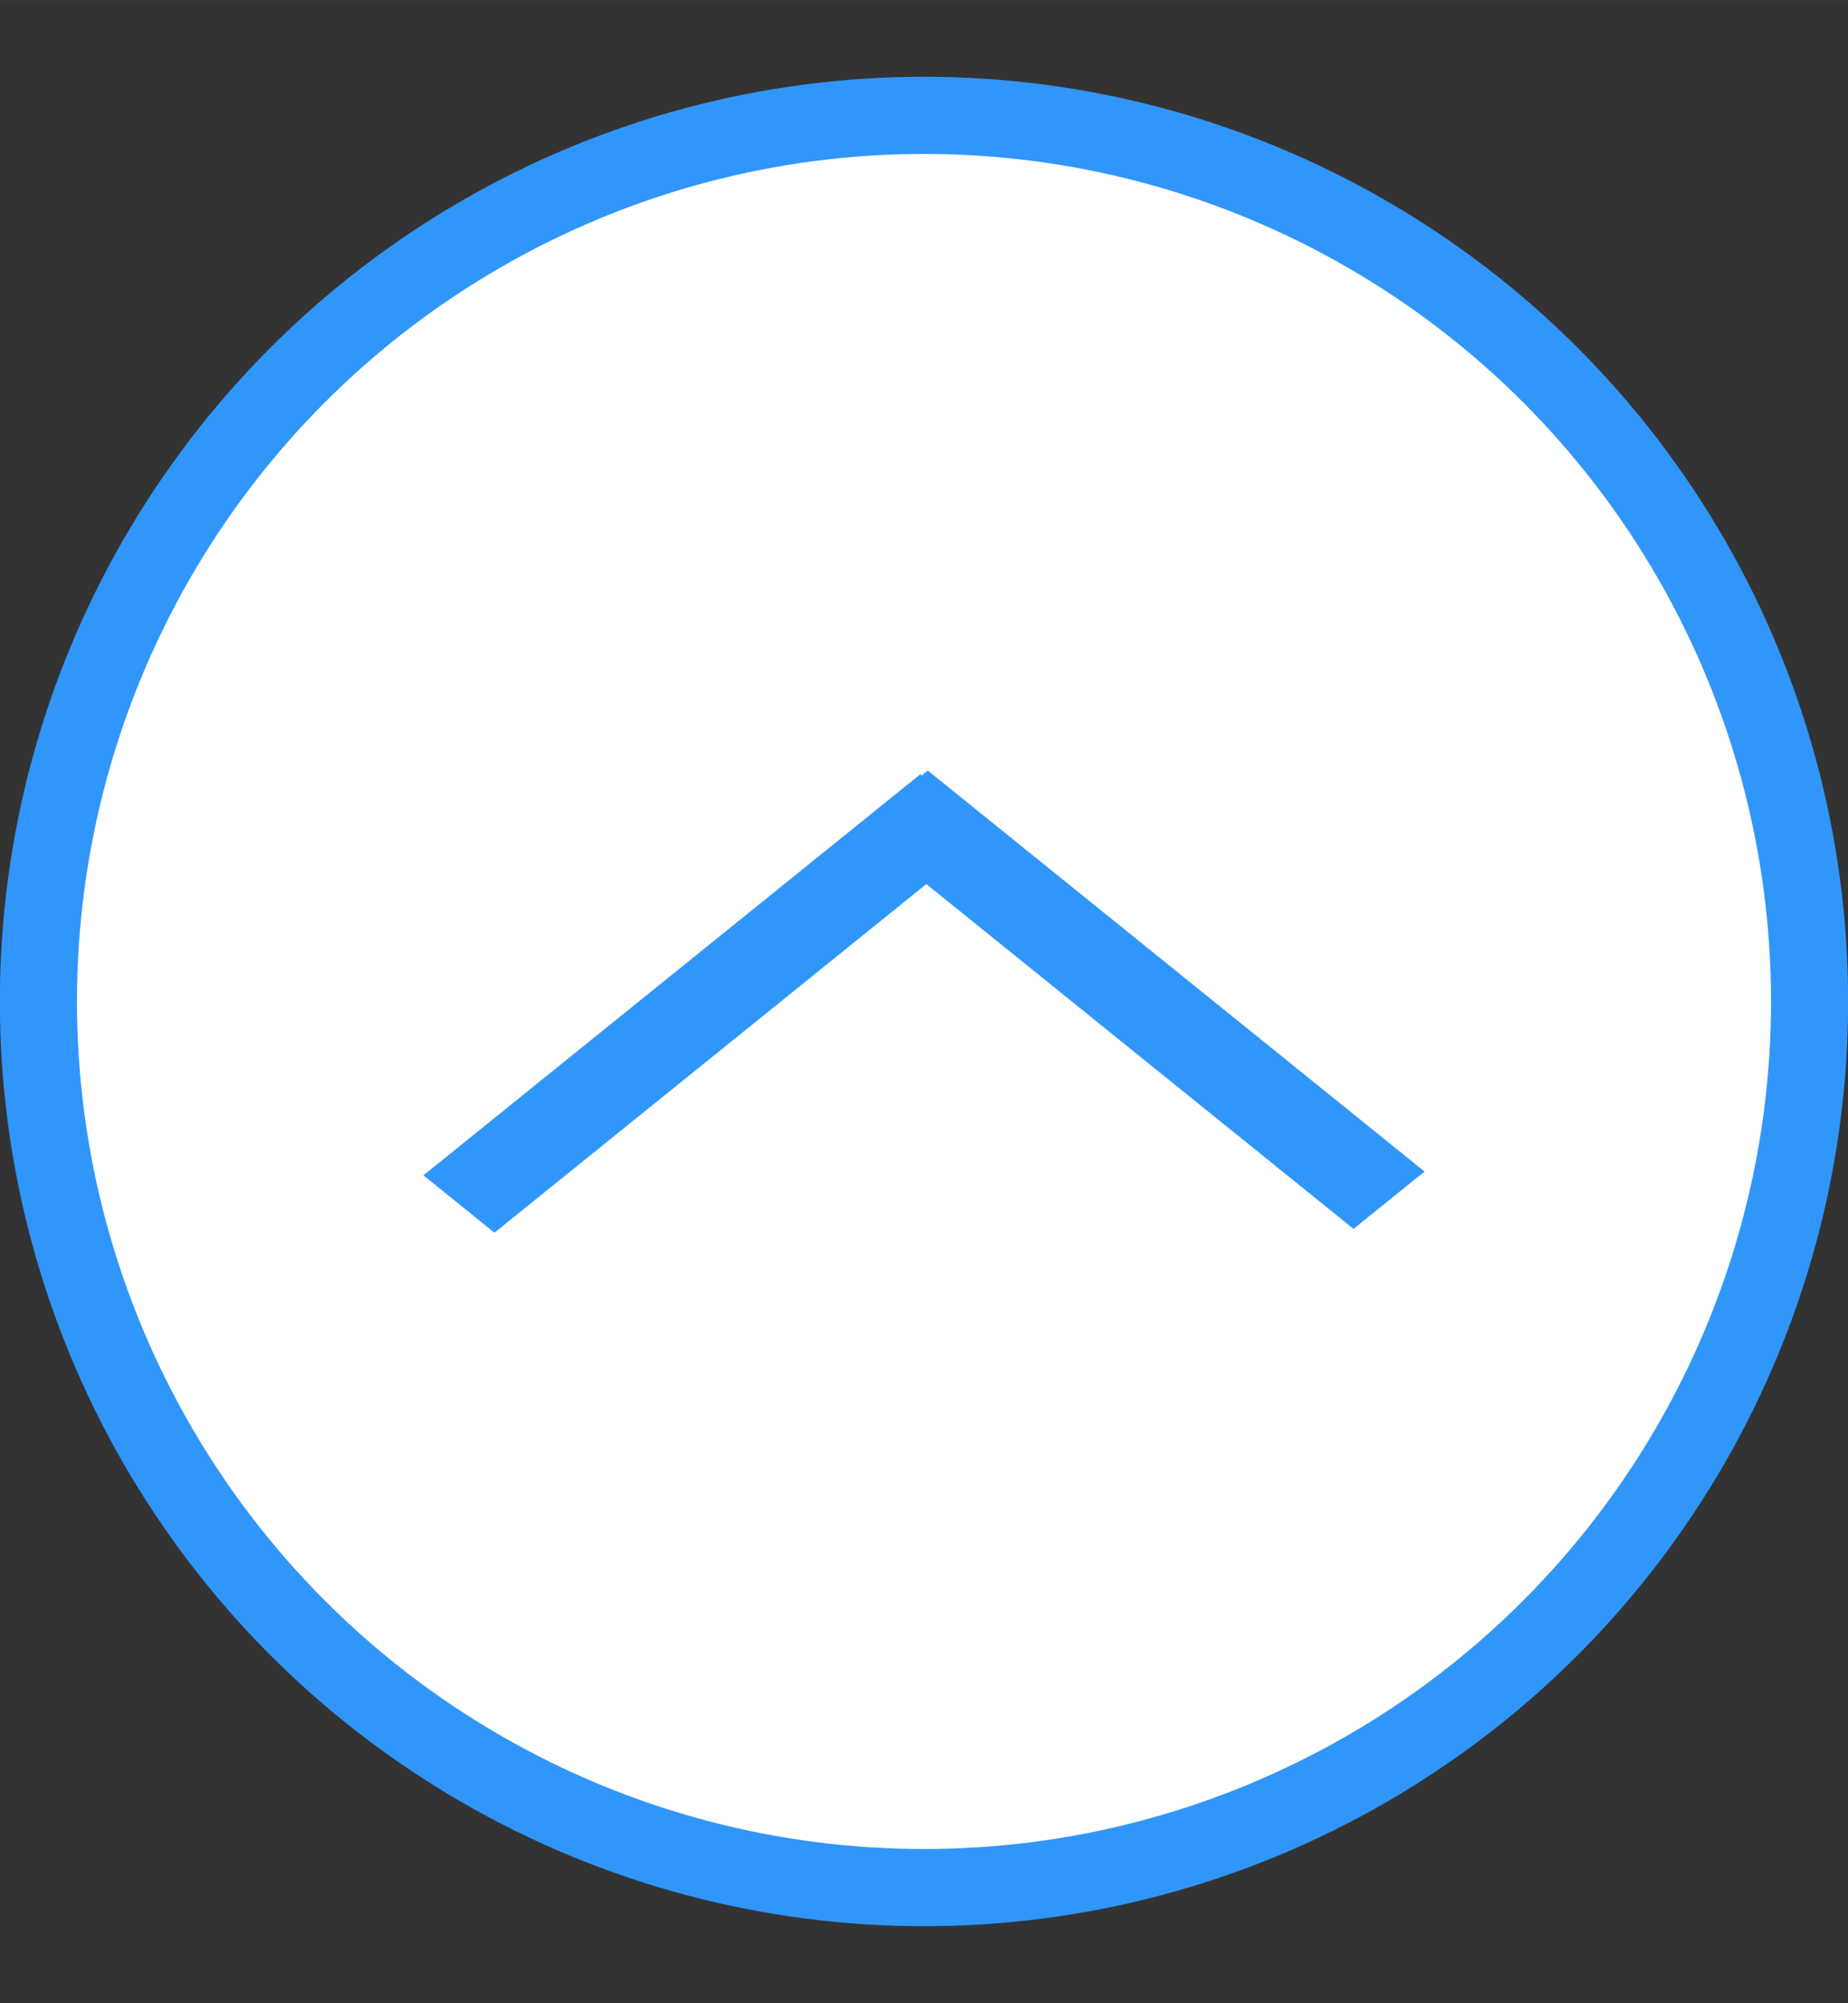 <?xml version="1.0" encoding="UTF-8"?>
<svg id="bitmap:24-32" width="24" height="26" version="1.1" viewBox="0 0 6.35 6.879" xmlns="http://www.w3.org/2000/svg">
 <rect x="0" y="0" width="6.35" height="6.879" fill="#333333" stroke="none"/>
 <ellipse cx="3.175" cy="3.439" rx="3.043" ry="3.043" fill="#fff" stroke="#3096fa" stroke-width=".265"/>
 <path d="m4.895 4.023-1.707-1.377-0.244 0.197 1.707 1.377z" fill="#3096fa" stroke-width="1"/>
 <path d="m1.699 4.233 1.707-1.377-0.244-0.197-1.707 1.377z" fill="#3096fa" stroke-width="1"/>
</svg>
